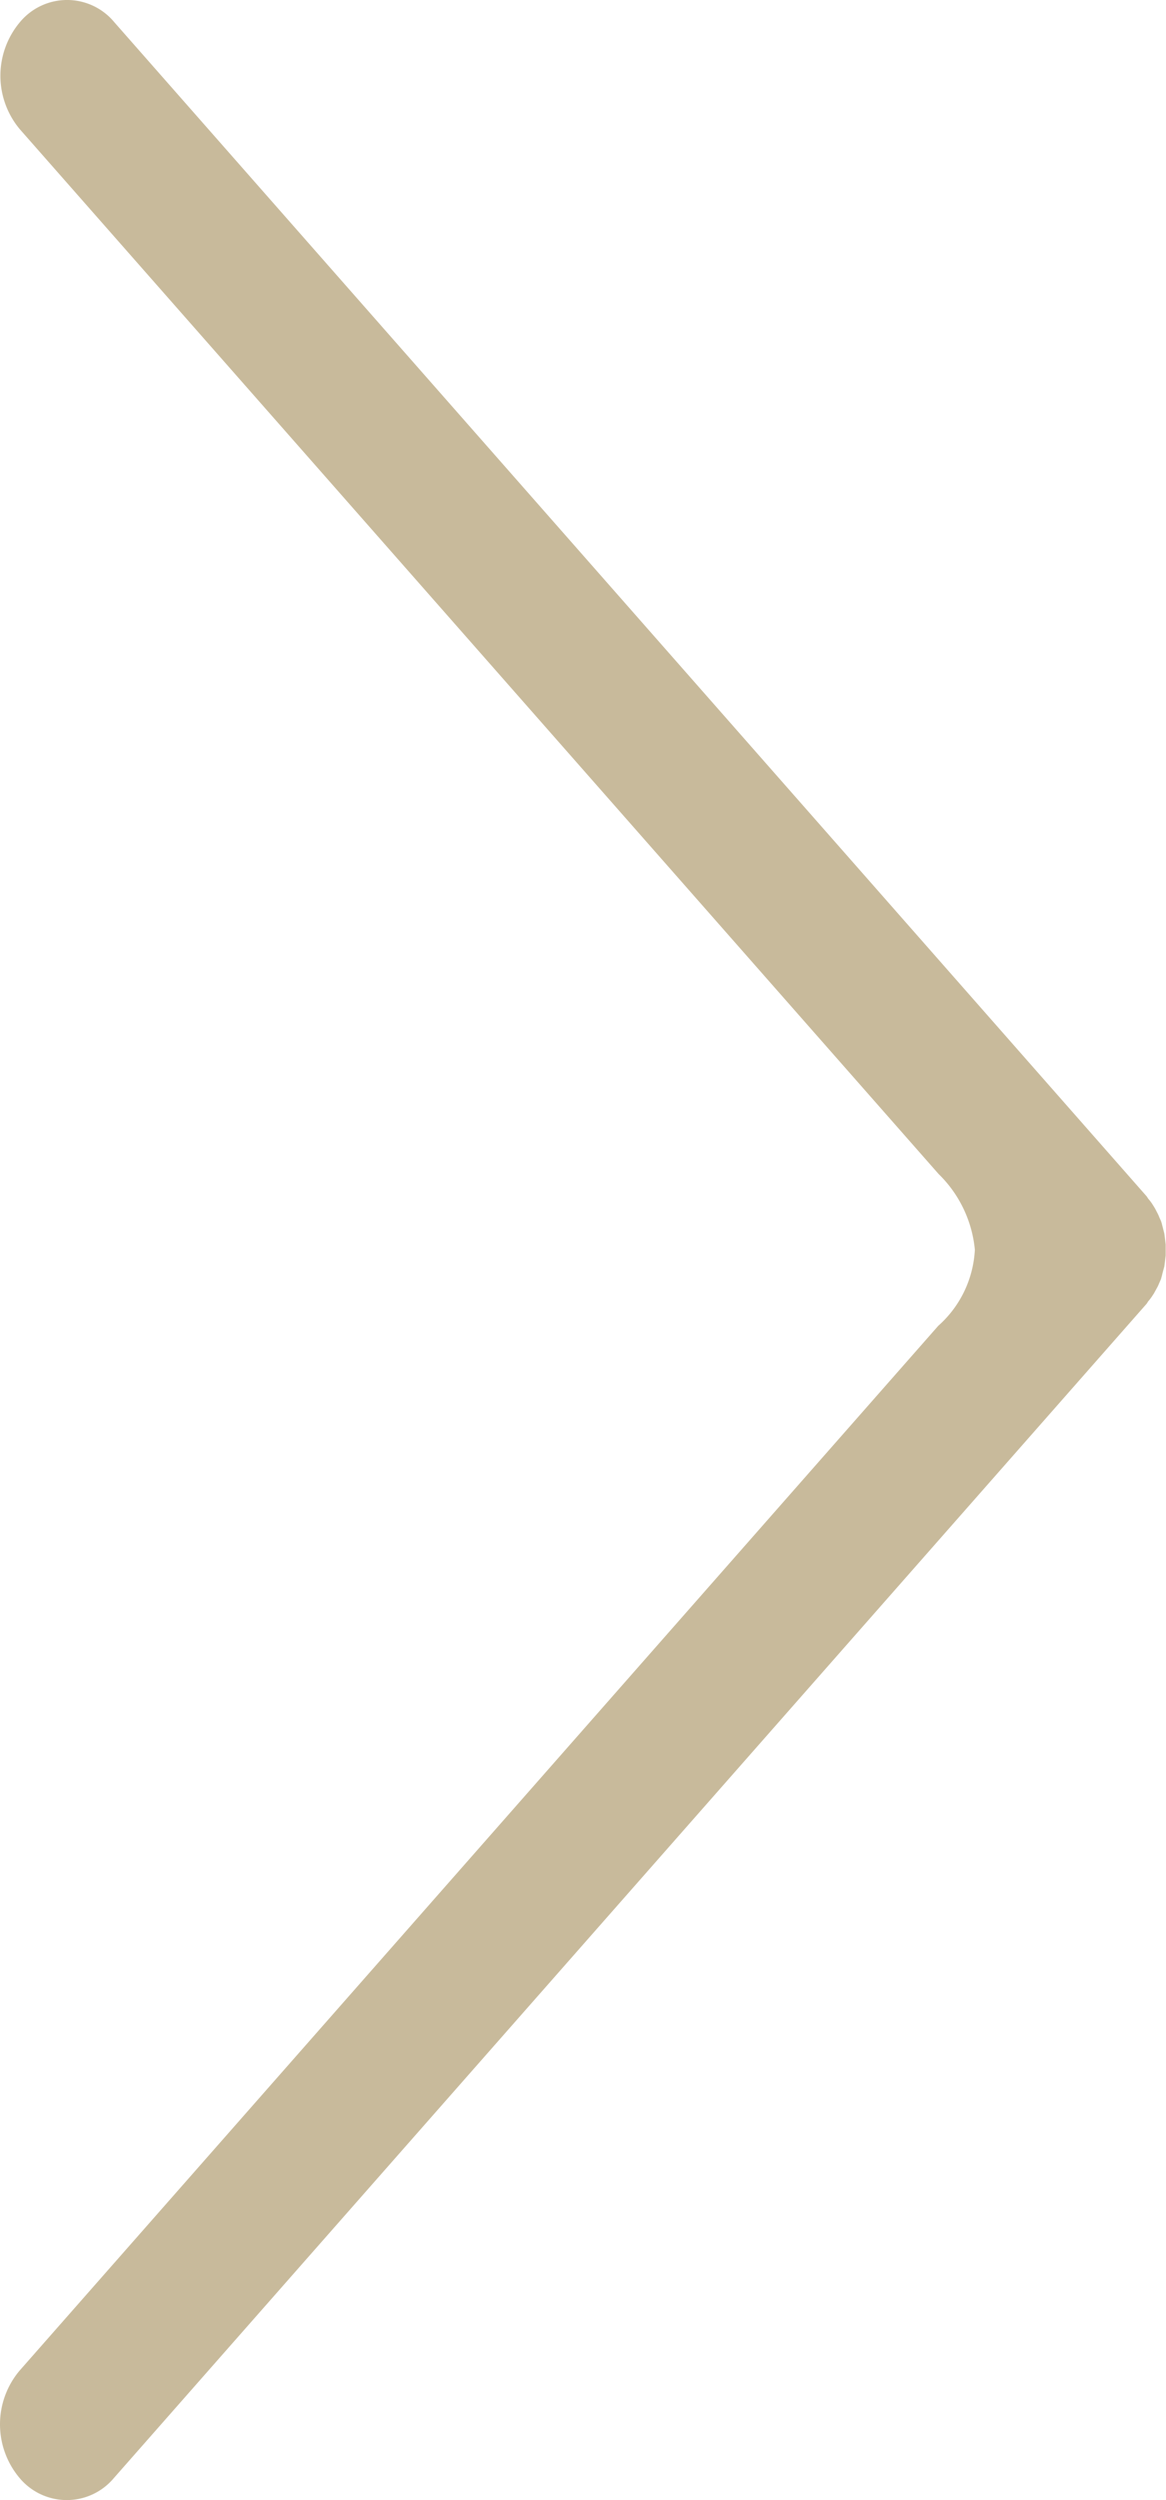 <svg xmlns="http://www.w3.org/2000/svg" width="14" height="30" viewBox="0 0 14 30"><path d="M528.293,72.435l-11.03,12.537a1,1,0,0,0,0,1.288.738.738,0,0,0,1.133,0l12.4-14.091.018-.028a.646.646,0,0,0,.046-.06c.01-.016.022-.032.03-.048l.034-.062c.01-.018.018-.039.026-.057l.018-.041.006-.023c.006-.018.01-.041.016-.062l.018-.067.008-.062.008-.069,0-.064,0-.067-.008-.069-.008-.062-.018-.071-.014-.055-.008-.025-.02-.044a.411.411,0,0,0-.024-.053c-.012-.023-.022-.044-.034-.064s-.02-.032-.03-.048a.566.566,0,0,0-.044-.057l-.02-.03L518.4,56.791a.736.736,0,0,0-1.133,0,1,1,0,0,0,0,1.286v0l11.03,12.535a1.462,1.462,0,0,1,.436.909A1.31,1.31,0,0,1,528.293,72.435Z" transform="translate(-517.028 -56.525)" fill="#c8ba9b"/></svg>